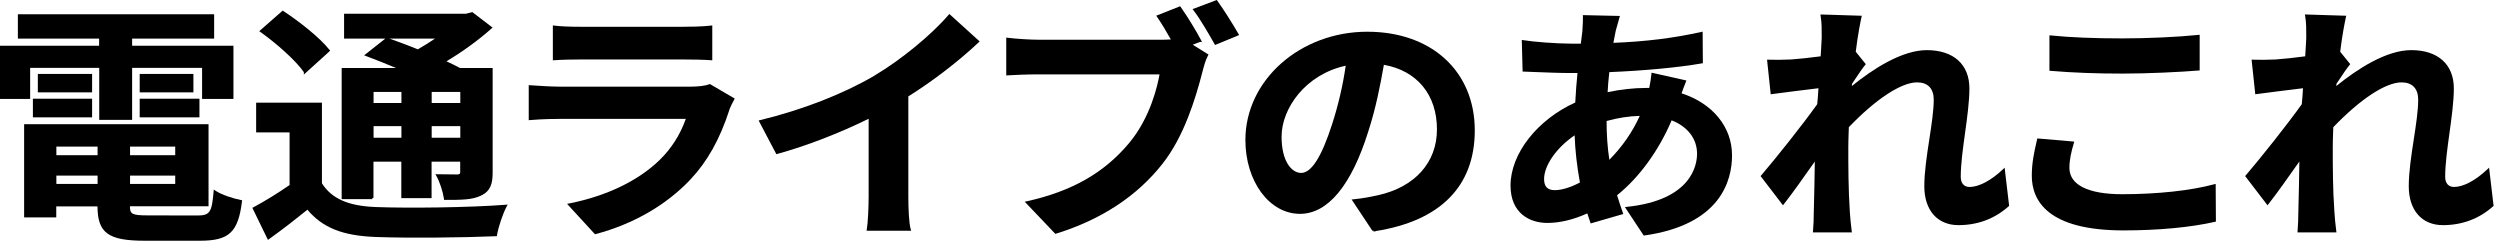 <svg enable-background="new 0 0 228 22" viewBox="0 0 228 22" xmlns="http://www.w3.org/2000/svg"><path d="m2.75 6.192h6.3v4.74h3v-4.74h6.38v2.83h2.86v-4.849h-9.24v-.651h7.48v-2.219h-17.9v2.219h7.41v.651h-9.04v4.849h2.75z"/><path d="m12.74 6.743h4.899v1.68h-4.899z"/><path d="m12.74 9.002h5.45v1.7h-5.45z"/><path d="m3 9.002h5.4v1.7h-5.4z"/><path d="m3.45 6.743h4.95v1.68h-4.95z"/><path d="m19.651 17.391-.156-.104-.016.188c-.153 1.867-.343 2.17-1.425 2.178l-4.585-.01c-1.462 0-1.615-.137-1.62-.829h7.169v-7.49h-16.818v8.5h2.93v-1h3.76c.01 2.426.985 3.13 4.31 3.13h5.04c2.657 0 3.479-.771 3.829-3.587l.012-.102-.101-.021c-.744-.147-1.784-.487-2.329-.853zm-10.751-1.378v.759h-3.76v-.759zm0-2.64v.779h-3.76v-.779zm2.96.779v-.779h4.12v.779zm0 2.62v-.759h4.12v.759z"/><path d="m33.96 18.052h.1v-3.31h2.54v3.33h2.76v-3.33h2.61v.939c0 .158-.013.214-.25.23-.716 0-1.327-.007-1.817-.021l-.194-.005.095.169c.295.525.584 1.401.687 2.083l.014.094h.095c1.449 0 2.496 0 3.288-.401.871-.424 1.042-1.102 1.042-2.129v-9.5h-2.981c-.357-.199-.779-.397-1.226-.607l-.008-.003c1.466-.871 2.918-1.927 4.108-2.987l.099-.088-1.848-1.413-.574.149h-11.12v2.27h3.759l-1.93 1.524.182.069c1.045.394 1.941.751 2.722 1.087h-4.953v11.96h2.79zm5.41-8.659v-1.01h2.61v1.01zm2.61 2.109v1.06h-2.61v-1.06zm-6.457-7.98h4.148c-.48.324-1.019.671-1.569.978-.886-.369-1.809-.702-2.579-.978zm1.087 7.98v1.06h-2.54v-1.06zm0-3.12v1.01h-2.54v-1.01z"/><path d="m27.71 6.577v.223l2.4-2.175-.063-.081c-.877-1.112-2.74-2.576-4.196-3.533l-.07-.046-2.137 1.877.113.081c1.405 1 3.206 2.571 3.953 3.654z"/><path d="m34.284 18.882c-2.517-.092-4.039-.761-4.924-2.165v-7.354h-6v2.71h3.05v4.802c-1.081.747-2.281 1.486-3.302 2.031l-.094.05 1.423 2.922.106-.075c1.386-.993 2.54-1.907 3.491-2.677 1.397 1.649 3.209 2.371 6.221 2.487 3.021.113 8.111.055 10.969-.07l.09-.005.014-.088c.112-.716.531-1.963.878-2.615l.094-.177-.2.016c-3.234.255-8.906.323-11.816.208z"/><path d="m53.02 5.422h9.19c.796 0 1.962.019 2.632.07l.118.009v-3.185l-.125.017c-.729.098-2.044.109-2.576.109h-9.24c-1.106 0-1.939-.037-2.476-.109l-.123-.017v3.184l.118-.008c.711-.051 1.748-.07 2.482-.07z"/><path d="m64.687 7.682c-.323.136-.977.221-1.707.221h-11.87c-.81 0-1.97-.074-2.772-.13l-.118-.009v3.198l.12-.011c1.159-.104 2.511-.109 2.77-.109h11.436c-.514 1.45-1.318 2.711-2.393 3.751-1.928 1.887-4.855 3.293-8.244 3.961l-.192.038 2.547 2.773.064-.017c3.43-.916 6.408-2.628 8.612-4.951 1.562-1.648 2.698-3.67 3.575-6.361l.008-.054c.103-.25.277-.621.433-.896l.053-.094-2.271-1.332z"/><path d="m86.506 1.361c-1.587 1.844-4.356 4.112-6.732 5.517l-.051.04c-2.915 1.69-6.509 3.086-10.399 4.038l-.137.034 1.576 2.994.041.079.085-.023c2.699-.75 5.651-1.887 8.331-3.209v7.113c0 .974-.069 2.433-.168 2.97l-.024.13h4.07l-.042-.142c-.159-.531-.216-1.876-.216-2.958v-9.151c2.276-1.431 4.552-3.18 6.416-4.931l.087-.082-2.763-2.505z"/><path d="m111.019.067-.049-.067-2.207.832.09.118c.643.84 1.372 2.121 1.912 3.068l.048.084 2.196-.905-.062-.108c-.503-.874-1.349-2.229-1.928-3.022z"/><path d="m109.44 3.822h.182l-.085-.161c-.407-.776-1.213-2.119-1.858-3.022l-.05-.07-2.178.862.078.114c.4.588.842 1.312 1.252 2.052-.362.026-.697.026-.952.026h-11.1c-.757 0-2.109-.085-2.836-.179l-.123-.017v3.453l.117-.007c.644-.042 1.774-.09 2.843-.09h11.02c-.18 1.026-.839 3.947-2.764 6.25-2.269 2.725-5.236 4.416-9.339 5.323l-.19.042 2.745 2.882.047.049.065-.02c4.112-1.275 7.374-3.414 9.693-6.357 1.969-2.478 3.021-5.947 3.644-8.354.121-.471.285-1.117.516-1.53l.051-.092-1.441-.898z"/><path d="m124.7 2.893c-6.132 0-11.12 4.427-11.12 9.87 0 3.779 2.188 6.74 4.979 6.74 2.539 0 4.691-2.597 6.225-7.506.703-2.158 1.105-4.268 1.426-6.087 3.033.54 4.84 2.735 4.84 5.893 0 3.013-2.012 5.257-5.383 6.003-.603.129-1.286.276-2.218.368l-.182.018 1.9 2.862.075-.049.007.099h.215l-.019-.029c5.924-.927 9.054-4.099 9.054-9.181.001-5.385-3.937-9.001-9.799-9.001zm-1.971 3.099c-.253 1.774-.683 3.619-1.244 5.347-.961 2.978-1.884 4.428-2.82 4.433-.861-.004-1.785-1.04-1.785-3.31 0-2.579 2.184-5.676 5.849-6.47z"/><path d="m153.359 8.511c.1-.293.234-.653.394-1.048l.048-.12-3.18-.715-.011.125c-.027.316-.109.836-.199 1.269h-.341c-1.067 0-2.26.132-3.455.383.022-.562.083-1.145.143-1.71l.012-.117c3.228-.134 6.299-.424 8.439-.798l.092-.016-.021-2.879-.134.03c-2.501.559-5.049.875-8.006.992.038-.218.081-.428.123-.632.033-.163.066-.322.095-.478.041-.14.082-.292.126-.454.062-.23.13-.481.212-.75l.042-.139-3.384-.076.007.119c.015.28-.008.643-.029.994-.008.126-.016.25-.021.355-.046.361-.092.739-.139 1.134h-.862c-1.398 0-3.509-.171-4.391-.318l-.132-.022.075 2.887.104.003c.27.01.58.022.915.035 1.062.042 2.385.095 3.339.095h.648c-.085.811-.152 1.692-.205 2.688-3.479 1.577-5.903 4.683-5.903 7.573 0 2.514 1.731 3.41 3.351 3.41 1.142 0 2.369-.292 3.65-.868.053.17.112.341.171.51.035.103.07.204.104.304l.033.1 2.975-.861-.039-.109c-.206-.586-.379-1.111-.527-1.604 2.004-1.597 3.81-4.077 4.974-6.829 1.476.579 2.319 1.686 2.319 3.05 0 .979-.461 4.225-6.401 4.84l-.18.019 1.68 2.542.038.059.069-.01c6.946-.989 7.984-5.004 7.984-7.31-.001-2.578-1.761-4.735-4.602-5.653zm-9.271 8.133c-.834.444-1.661.698-2.278.698-.675 0-.989-.32-.989-1.01 0-1.252 1.137-2.872 2.785-3.99.045 1.337.207 2.783.482 4.302zm2.433-5.608c1.015-.285 2.008-.439 3.027-.469-.672 1.479-1.582 2.793-2.774 4.006-.169-1.083-.253-2.272-.253-3.537z"/><path d="m182.665 15.443c-1.082 1.023-2.192 1.609-3.045 1.609-.501 0-.8-.344-.8-.92 0-1.165.199-2.607.393-4.003.195-1.412.397-2.872.397-4.067 0-2.185-1.45-3.49-3.88-3.49-2.295 0-4.949 1.741-6.842 3.274.002-.014.003-.027.004-.041.004-.055.008-.109.014-.164.092-.136.188-.281.286-.427.323-.484.658-.985.912-1.292l.058-.069-.917-1.134c.189-1.563.428-2.724.522-3.153l.028-.129-3.632-.114h-.144l.021.128c.104.61.101 1.205.099 1.779l-.001.252c0 .146-.019.45-.046.871-.015.229-.031.492-.048.783-.94.126-1.961.235-2.681.287-.874.041-1.424.038-2.082.02l-.126-.004.335 3.158.112-.015c1.304-.174 3.079-.395 4.24-.535-.021.481-.064.964-.111 1.456-1.337 1.875-3.715 4.862-5.107 6.488l-.058.067 1.955 2.551.086.113.088-.111c.771-.982 1.804-2.438 2.817-3.882-.027 1.731-.048 2.994-.095 4.663 0 .395-.021 1.177-.069 1.68l-.012.121h3.557l-.017-.125c-.07-.525-.149-1.339-.17-1.742-.139-2.147-.139-4.066-.139-5.923 0-.429.015-.855.031-1.309.006-.164.012-.329.017-.497 2.454-2.559 4.777-4.085 6.222-4.085.98 0 1.52.561 1.52 1.58 0 .988-.194 2.262-.401 3.609-.225 1.471-.458 2.991-.458 4.281 0 2.189 1.192 3.55 3.11 3.55 1.761 0 3.303-.578 4.583-1.718l.043-.038-.412-3.484z"/><path d="m201.932 16.806c-2.132.576-5.19.906-8.392.906-3.102 0-4.81-.853-4.81-2.4 0-.735.155-1.414.405-2.269l.038-.129-3.274-.281-.096-.009-.079.347c-.189.823-.425 1.848-.425 3.052 0 2.276 1.451 4.99 8.36 4.99 3.18 0 6.143-.278 8.345-.783l.086-.02-.021-3.441z"/><path d="m193.57 6.712c2.322 0 5.308-.145 6.938-.281l.102-.008v-3.253l-.122.013c-1.888.194-4.615.319-6.948.319-2.553 0-4.743-.091-6.51-.27l-.121-.012v3.233l.102.009c2.069.171 4.153.25 6.559.25z"/><path d="m227.004 15.292-.159.15c-1.082 1.023-2.192 1.609-3.045 1.609-.501 0-.8-.344-.8-.92 0-1.165.199-2.607.393-4.003.195-1.412.397-2.872.397-4.067 0-2.185-1.45-3.49-3.88-3.49-2.295 0-4.948 1.741-6.841 3.274.001-.012.001-.023.002-.035.005-.058.009-.114.016-.17.087-.129.179-.267.271-.406.329-.493.669-1.002.927-1.313l.058-.069-.918-1.134c.189-1.555.428-2.721.522-3.153l.028-.129-3.767-.118.022.133c.104.614.102 1.21.1 1.788l-.001.243c0 .144-.019.439-.045.849-.015.234-.032.505-.05.805-.94.126-1.961.235-2.681.287-.873.041-1.424.038-2.082.02l-.126-.004.336 3.158.112-.015c1.348-.18 3.118-.401 4.24-.535-.022.496-.067.99-.111 1.456-1.336 1.873-3.715 4.861-5.107 6.488l-.058.067 1.954 2.551.086.113.088-.111c.762-.972 1.799-2.433 2.818-3.883-.027 1.708-.049 2.996-.096 4.664 0 .398-.021 1.184-.068 1.68l-.012.121h3.557l-.017-.125c-.071-.525-.15-1.338-.17-1.743-.149-2.146-.149-4.065-.149-5.922 0-.438.016-.876.032-1.34l.017-.465c2.454-2.559 4.777-4.086 6.221-4.086.98 0 1.521.561 1.521 1.58 0 .988-.195 2.262-.401 3.609-.226 1.471-.459 2.991-.459 4.281 0 2.189 1.192 3.55 3.11 3.55 1.762 0 3.304-.578 4.583-1.718l.043-.038z"/></svg>